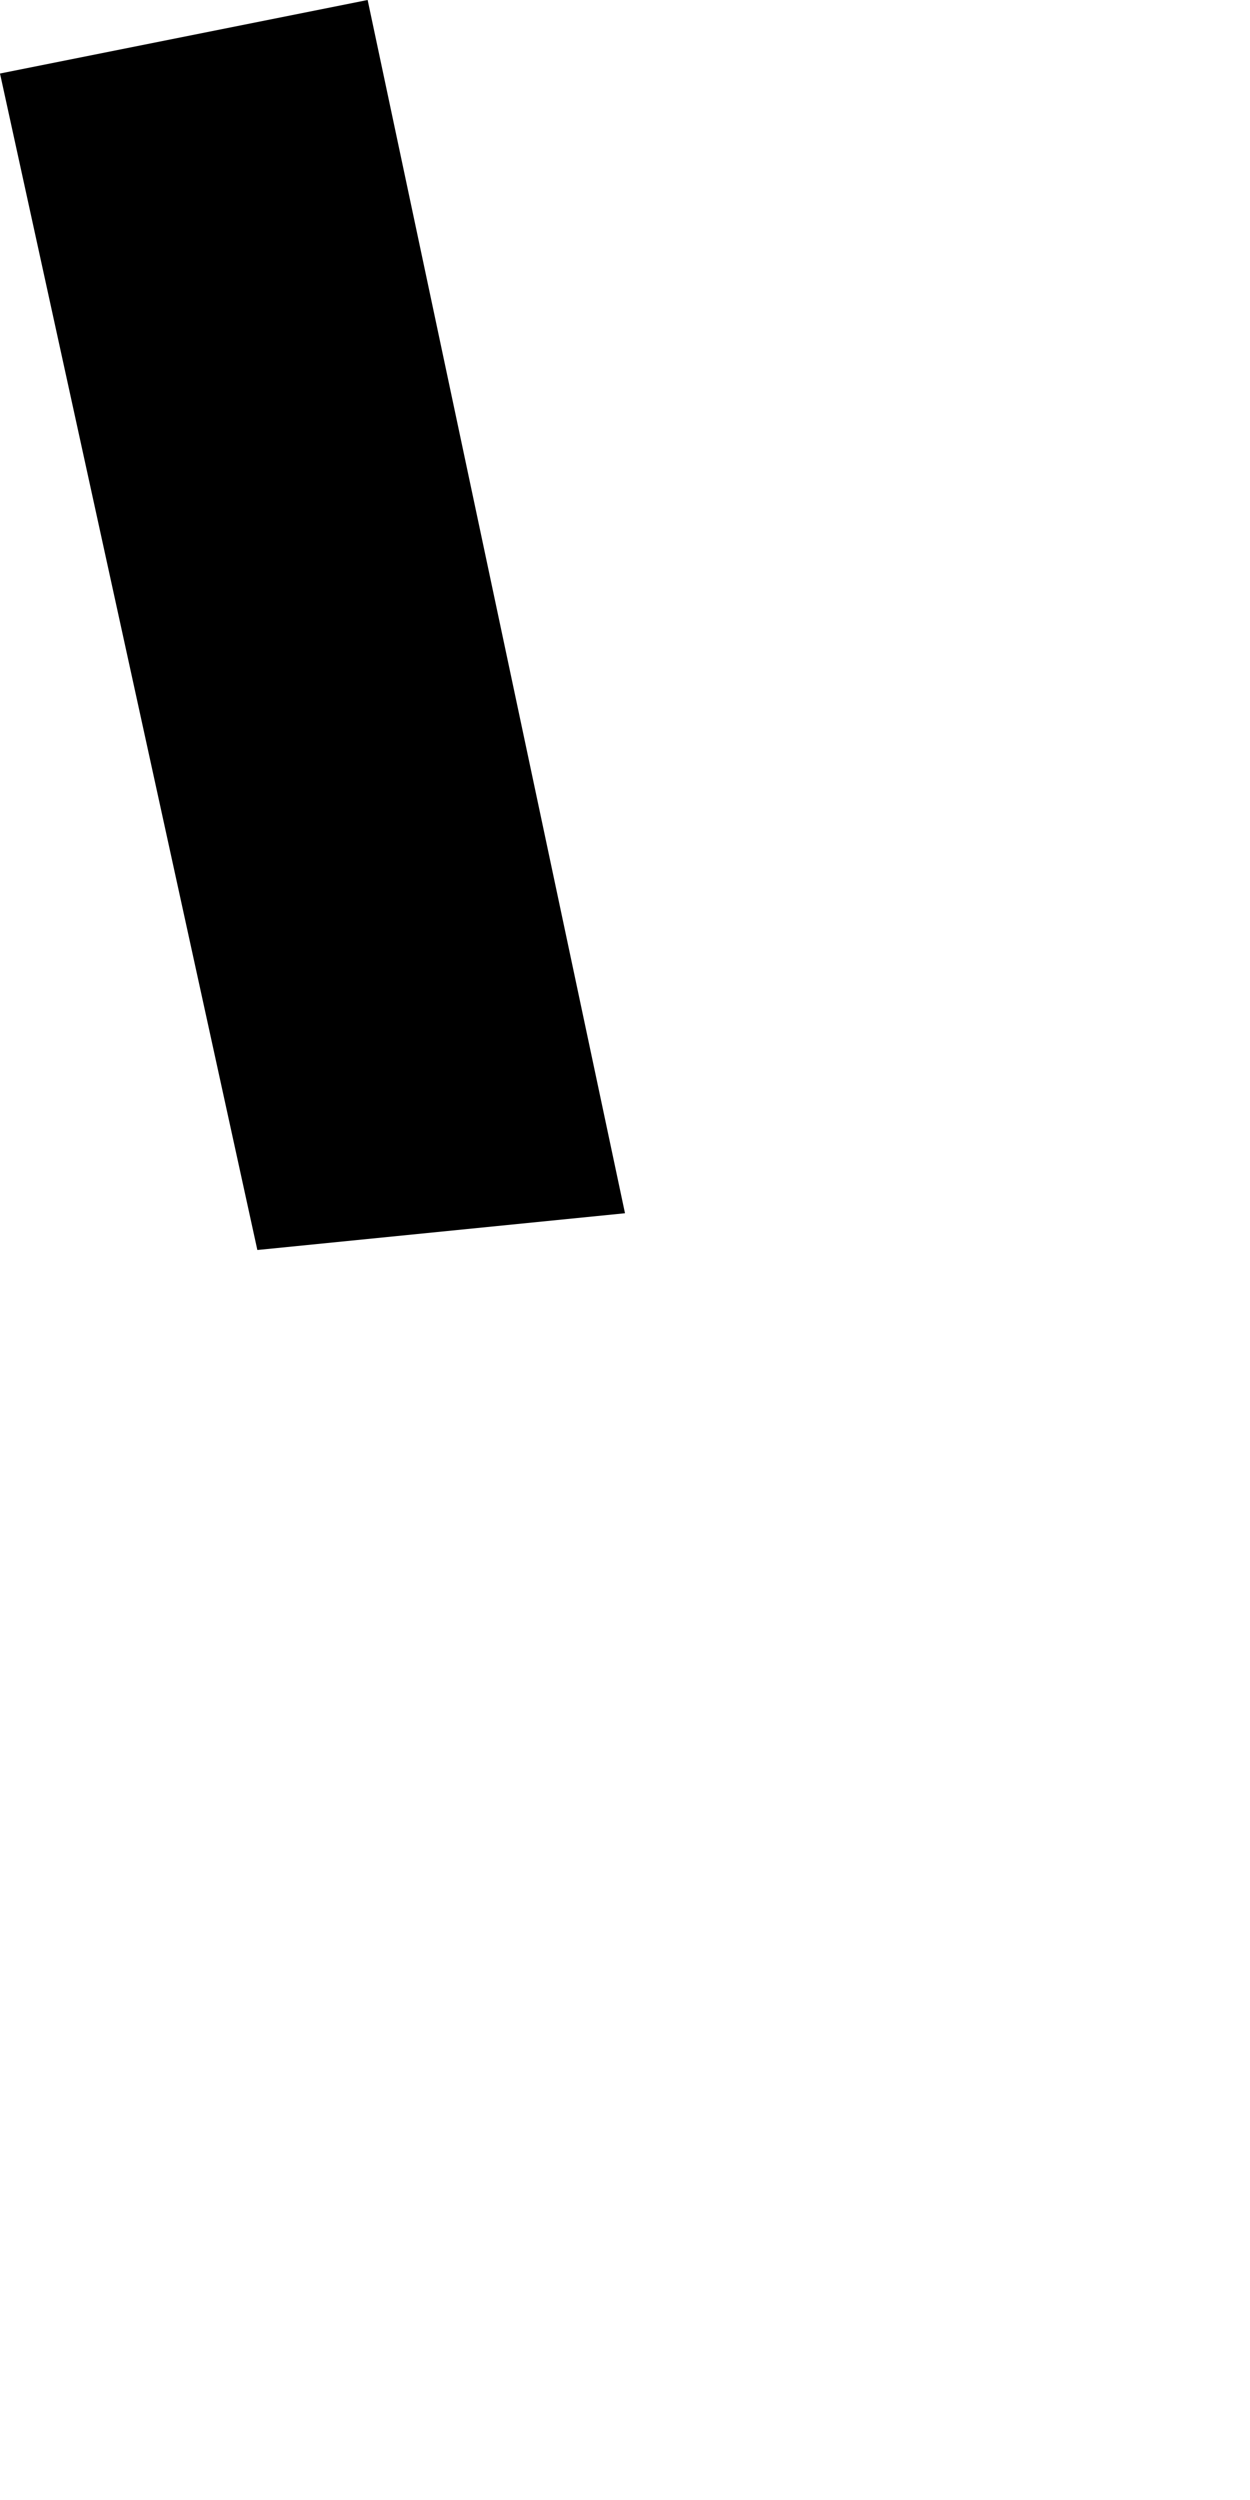 <svg width="512" height="1024" class="wof-enclosure" edtf:cessation="2024-06-17" edtf:inception="2021-11-09" id="wof-%!s(int64=1763588489)" mz:is_ceased="1" mz:is_current="0" mz:is_deprecated="-1" mz:is_superseded="1" mz:is_superseding="1" mz:latitude="37.61719081023349" mz:longitude="-122.38105748733234" mz:max_latitude="37.617208" mz:max_longitude="-122.381049" mz:min_latitude="37.617174" mz:min_longitude="-122.381066" mz:uri="https://data.whosonfirst.org/176/358/848/9/1763588489.geojson" viewBox="0 0 512.00 1024.00" wof:belongsto="102527513,85688637,102191575,85633793,85922583,102087579,554784711,102085387,1763588121,1763588125,1763588123" wof:country="US" wof:id="1763588489" wof:lastmodified="1737577456" wof:name="2B Kids’ Spot" wof:parent_id="1763588125" wof:path="176/358/848/9/1763588489.geojson" wof:placetype="enclosure" wof:repo="sfomuseum-data-architecture" wof:superseded_by="1914601389" wof:supersedes="1745882455" xmlns="http://www.w3.org/2000/svg" xmlns:edtf="x-urn:namespaces#edtf" xmlns:mz="x-urn:namespaces#mz" xmlns:wof="x-urn:namespaces#wof"><path d="M0 30.118,105.412 512,256 496.941,150.588 0,0 30.118 Z"/></svg>